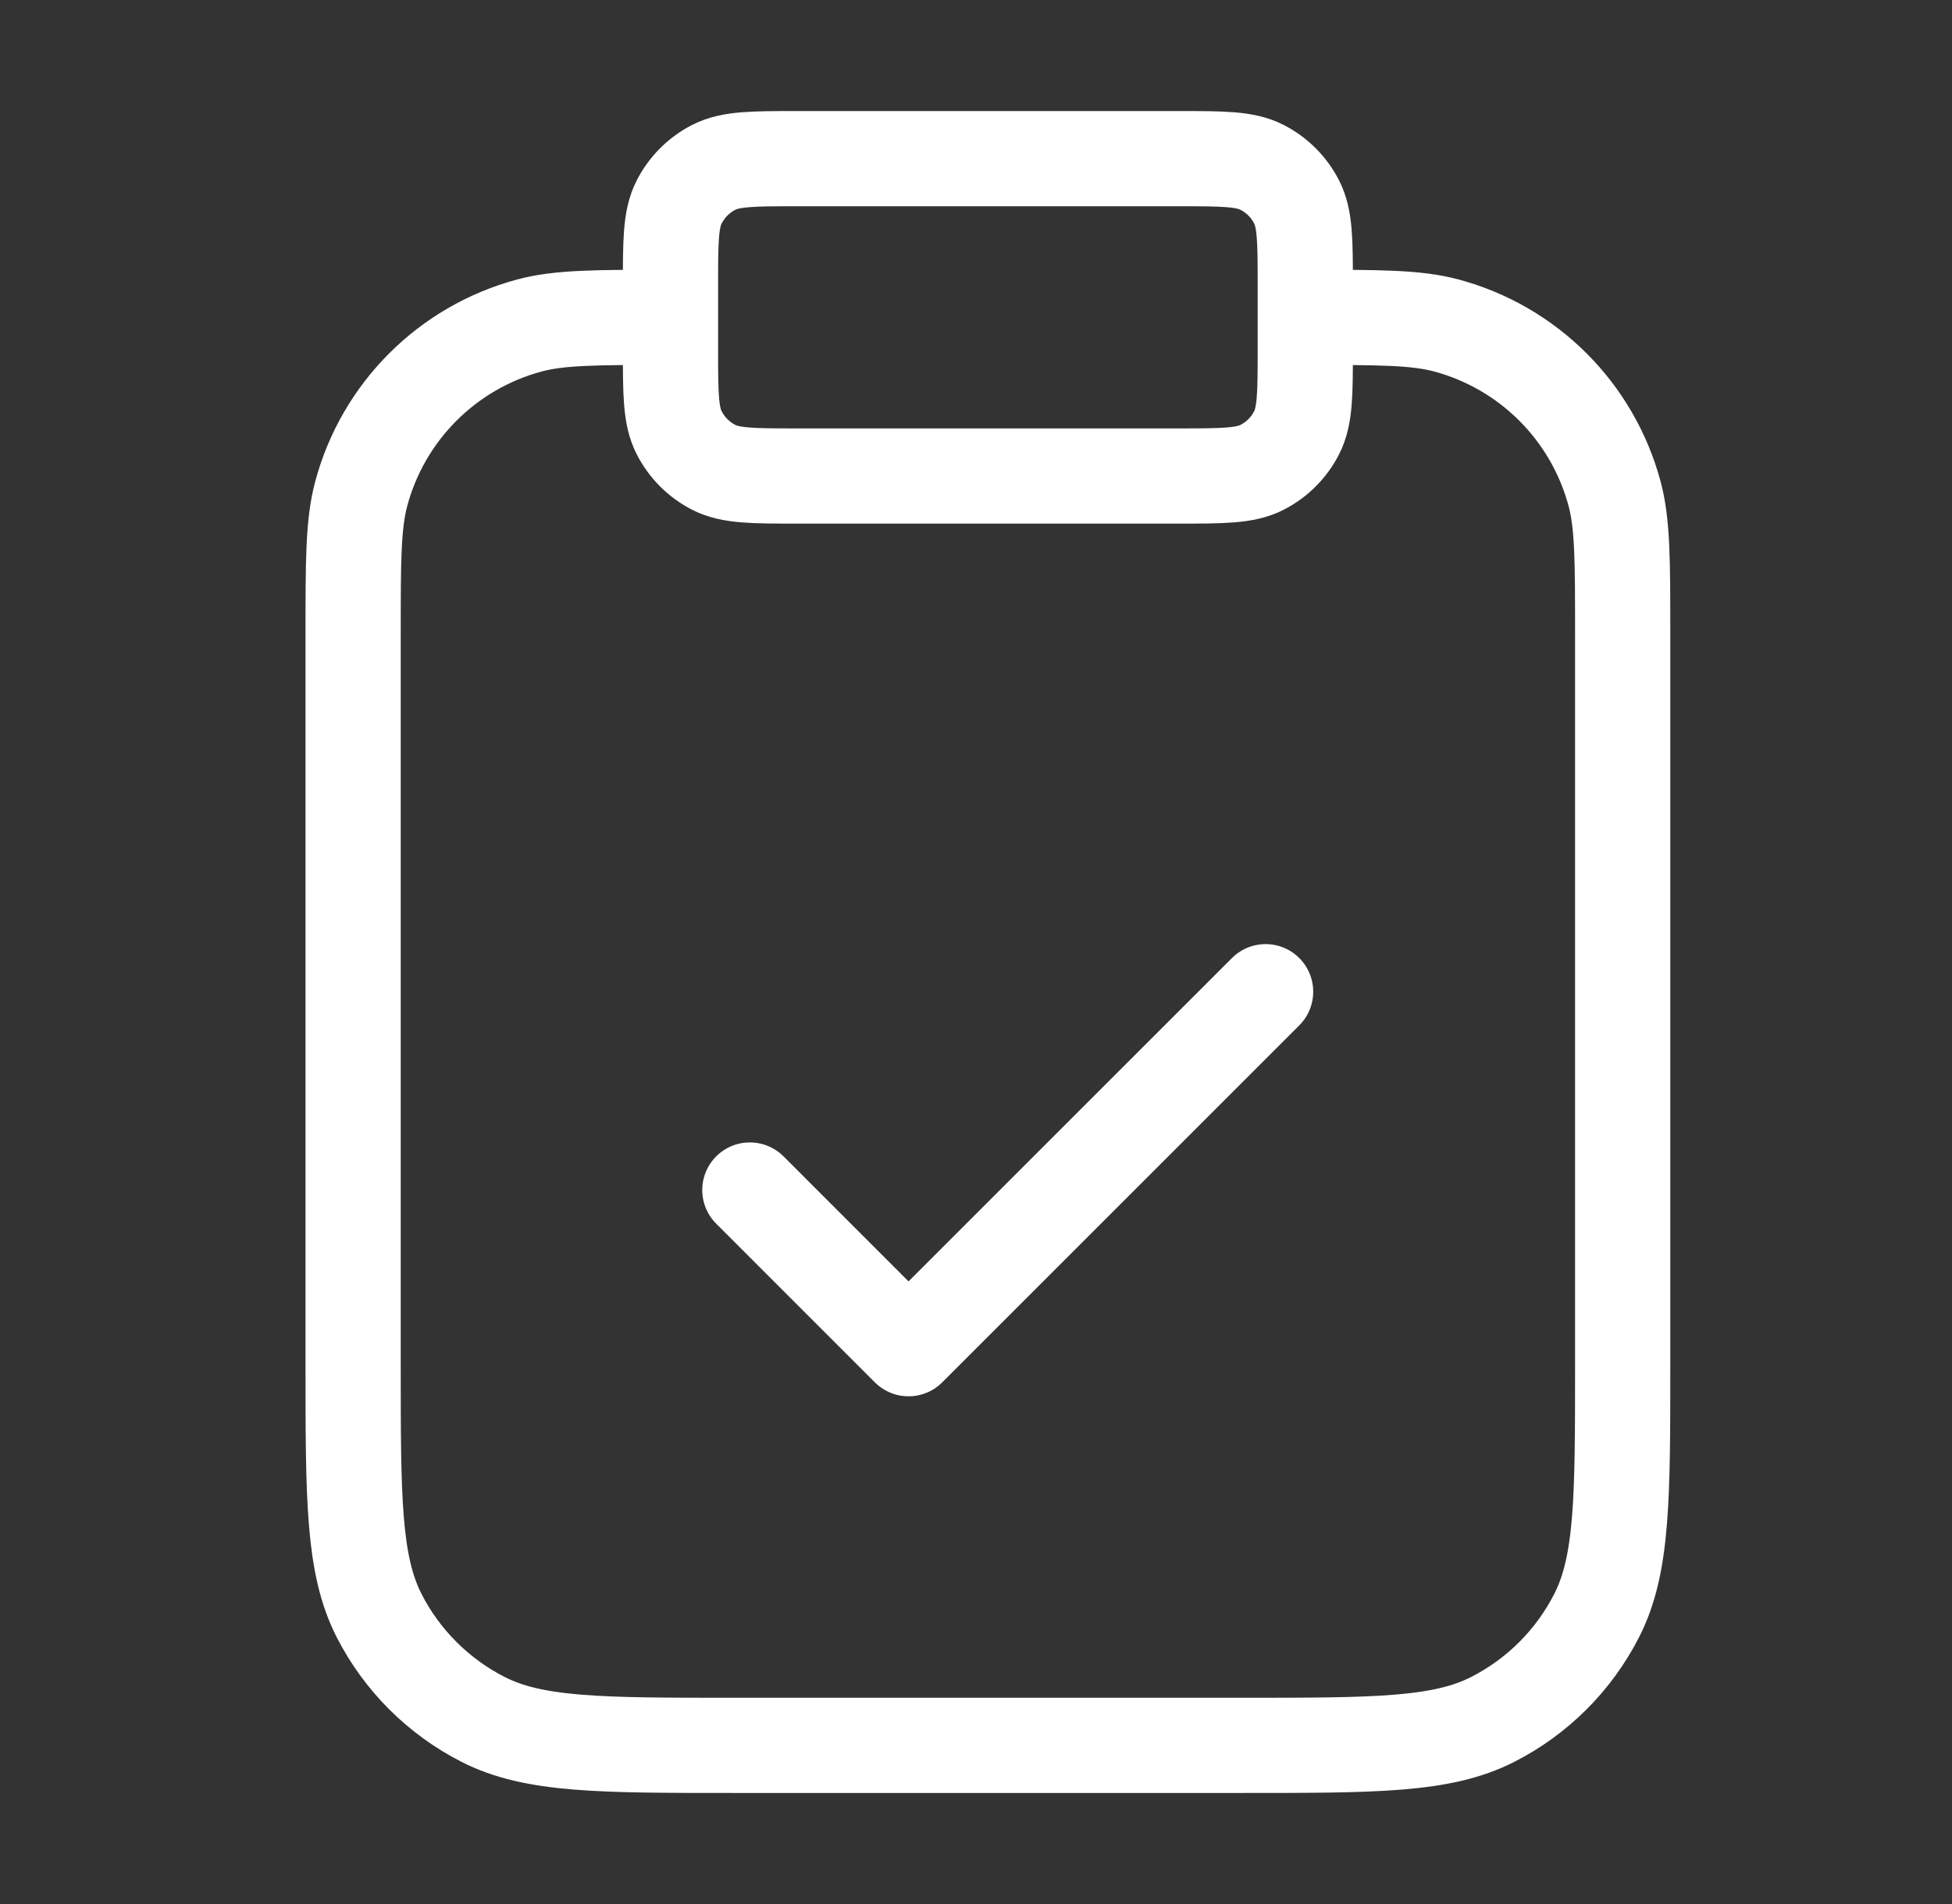 <svg width="41" height="40" viewBox="0 0 41 40" fill="none" xmlns="http://www.w3.org/2000/svg">
<rect x="0" y="0" width="41" height="40" fill="#333333" stroke="none"/>
<path d="M27.416 6.667C28.966 6.667 29.741 6.667 30.377 6.837C32.103 7.3 33.45 8.647 33.913 10.373C34.083 11.009 34.083 11.784 34.083 13.334V28.667C34.083 31.467 34.083 32.867 33.538 33.937C33.059 34.878 32.294 35.642 31.353 36.122C30.284 36.667 28.883 36.667 26.083 36.667H15.416C12.616 36.667 11.216 36.667 10.147 36.122C9.206 35.642 8.441 34.878 7.961 33.937C7.417 32.867 7.417 31.467 7.417 28.667V13.334C7.417 11.784 7.417 11.009 7.587 10.373C8.049 8.647 9.397 7.3 11.122 6.837C11.758 6.667 12.533 6.667 14.083 6.667M15.75 25L19.083 28.334L26.583 20.834M16.75 10H24.75C25.683 10 26.15 10 26.506 9.819C26.82 9.659 27.075 9.404 27.235 9.09C27.416 8.734 27.416 8.267 27.416 7.333V6C27.416 5.067 27.416 4.6 27.235 4.244C27.075 3.93 26.82 3.675 26.506 3.515C26.15 3.333 25.683 3.333 24.75 3.333H16.75C15.816 3.333 15.35 3.333 14.993 3.515C14.68 3.675 14.425 3.93 14.265 4.244C14.083 4.6 14.083 5.067 14.083 6V7.333C14.083 8.267 14.083 8.734 14.265 9.09C14.425 9.404 14.68 9.659 14.993 9.819C15.35 10 15.816 10 16.75 10Z" stroke="white" stroke-width="2" stroke-linecap="round" stroke-linejoin="round"/>
</svg>
